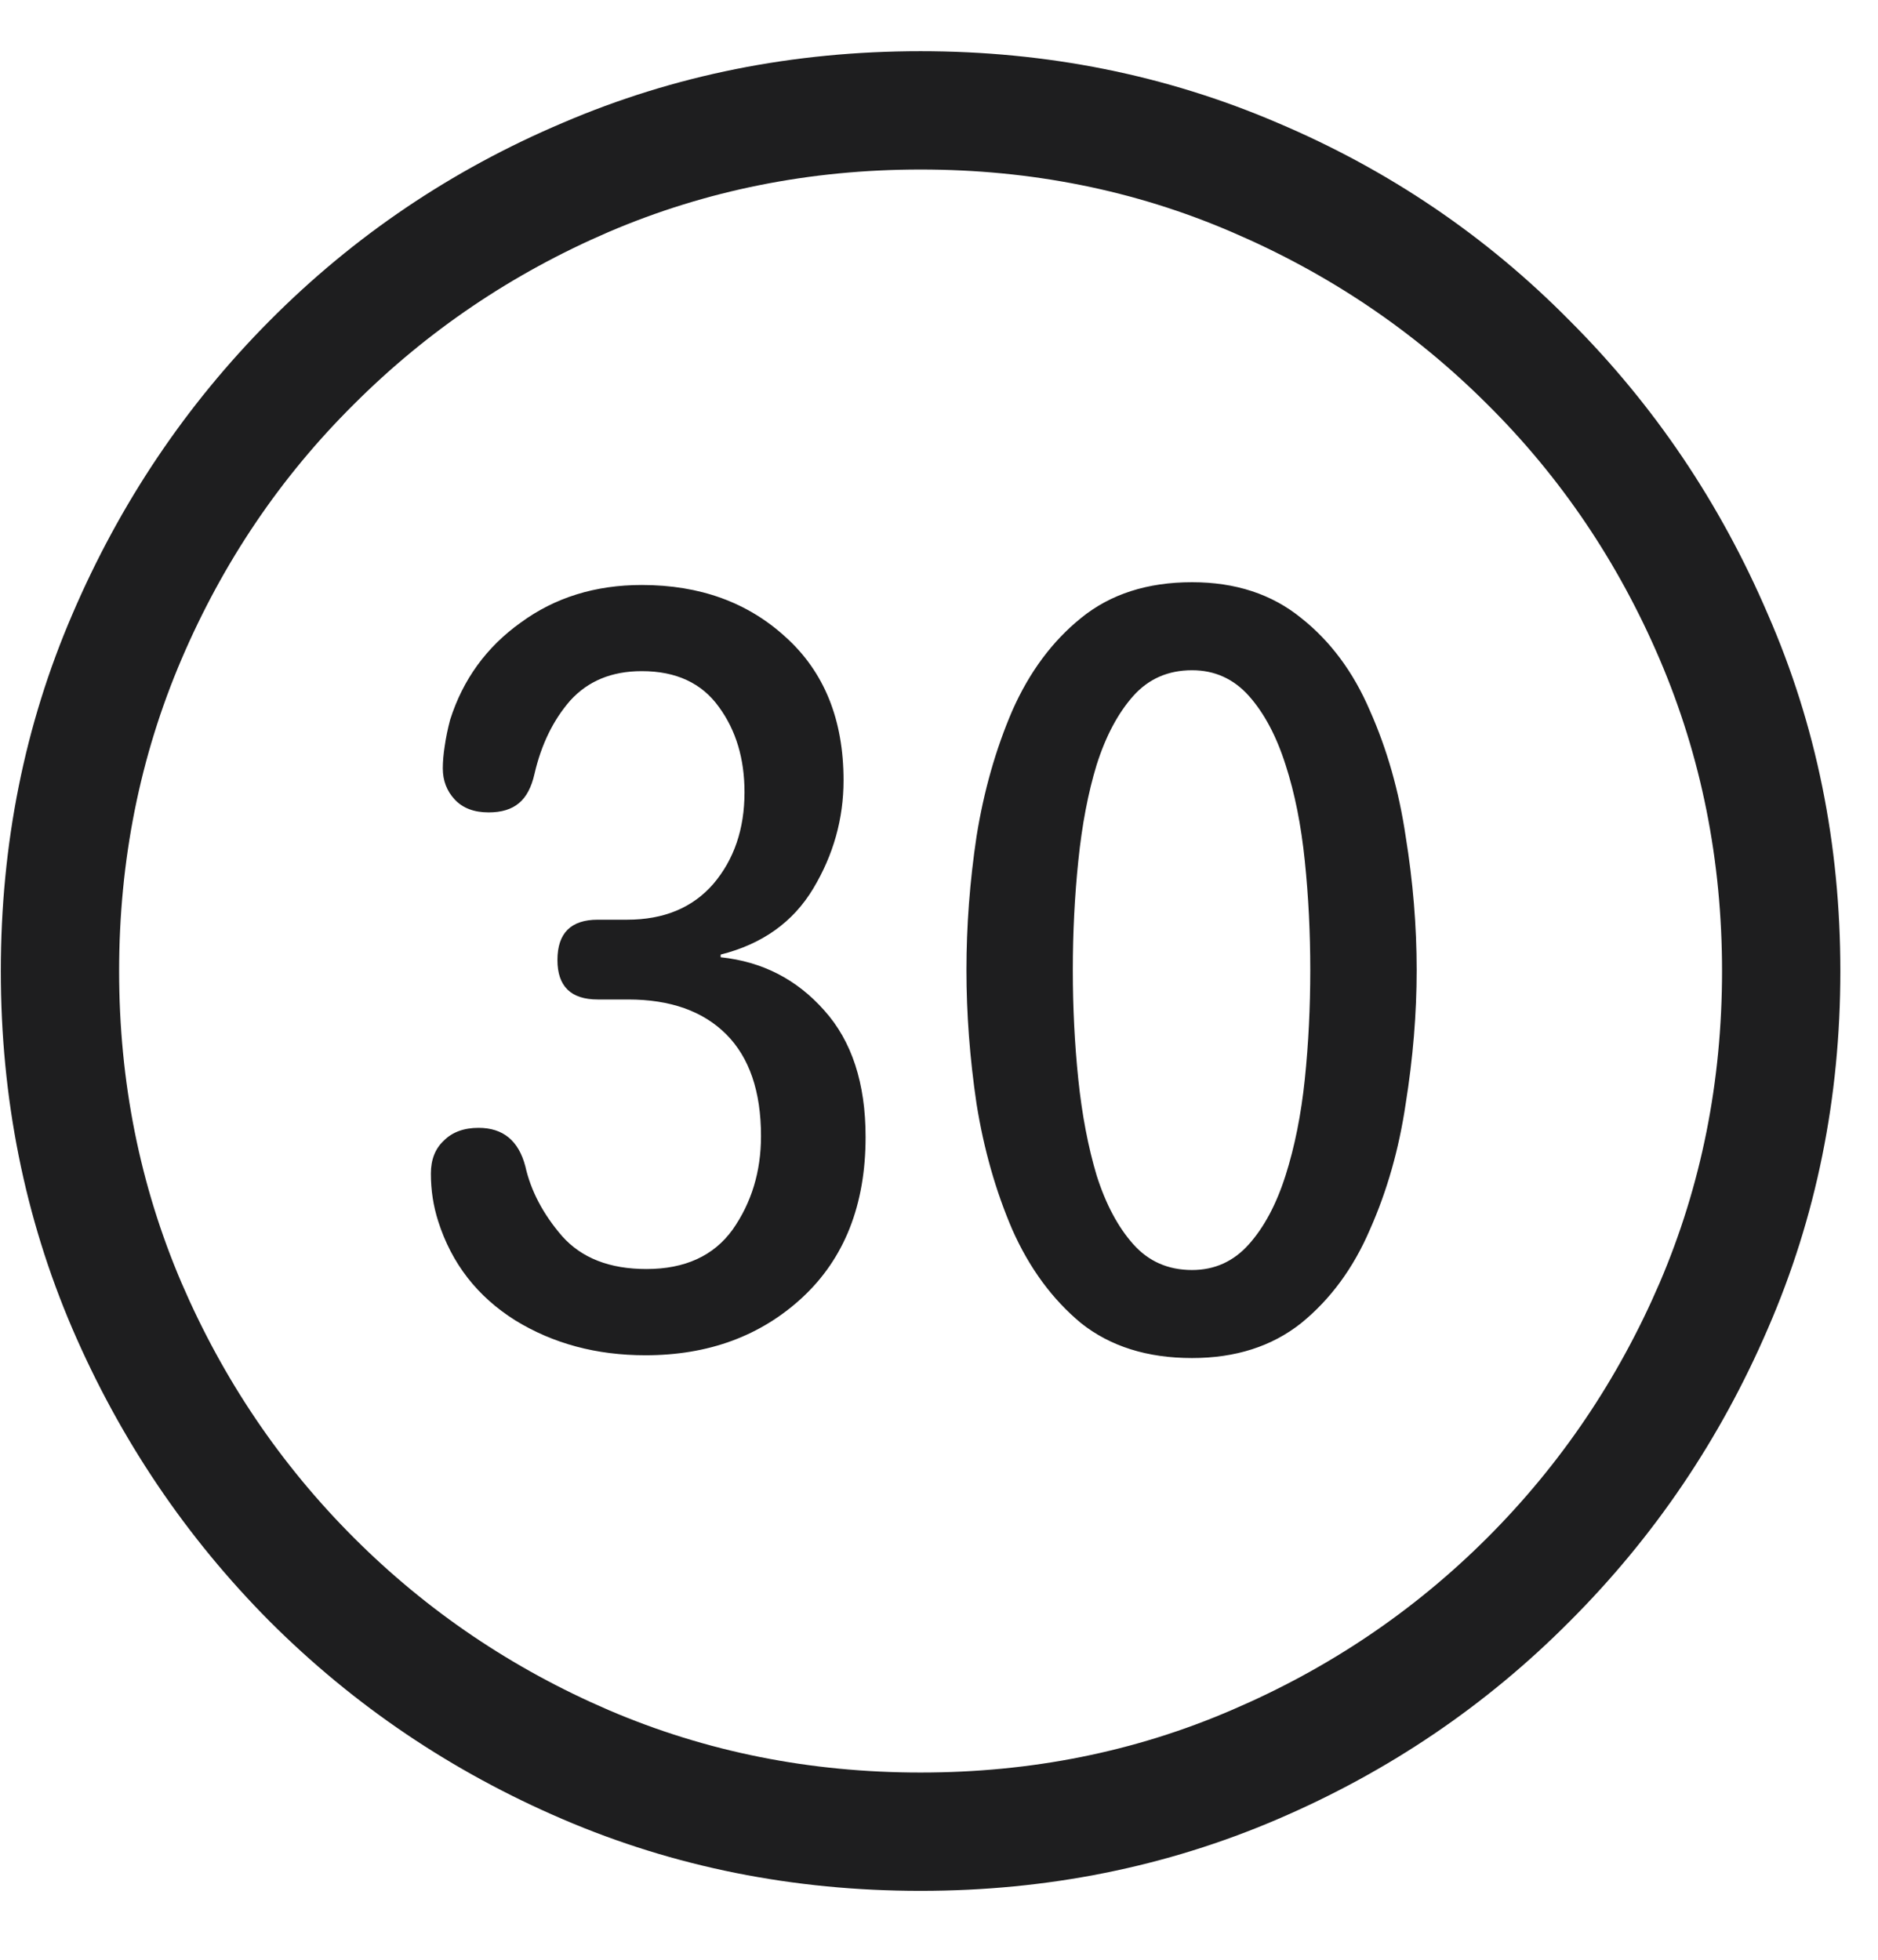 <svg width="23" height="24" viewBox="0 0 23 24" fill="none" xmlns="http://www.w3.org/2000/svg">
<path d="M11.274 23.156C9.717 23.156 8.257 22.864 6.895 22.28C5.532 21.696 4.334 20.887 3.301 19.854C2.275 18.821 1.47 17.627 0.886 16.271C0.302 14.909 0.01 13.449 0.01 11.892C0.01 10.334 0.302 8.878 0.886 7.523C1.47 6.16 2.275 4.962 3.301 3.929C4.334 2.889 5.532 2.08 6.895 1.503C8.257 0.919 9.717 0.627 11.274 0.627C12.824 0.627 14.28 0.919 15.643 1.503C17.006 2.08 18.2 2.889 19.226 3.929C20.259 4.962 21.067 6.16 21.651 7.523C22.243 8.878 22.539 10.334 22.539 11.892C22.539 13.449 22.243 14.909 21.651 16.271C21.067 17.627 20.259 18.821 19.226 19.854C18.2 20.887 17.006 21.696 15.643 22.28C14.28 22.864 12.824 23.156 11.274 23.156ZM11.274 21.707C12.63 21.707 13.899 21.453 15.082 20.943C16.272 20.434 17.316 19.73 18.215 18.832C19.113 17.934 19.817 16.893 20.326 15.71C20.835 14.52 21.09 13.247 21.09 11.892C21.09 10.537 20.835 9.264 20.326 8.073C19.817 6.883 19.113 5.842 18.215 4.951C17.316 4.053 16.272 3.349 15.082 2.84C13.899 2.331 12.63 2.076 11.274 2.076C9.919 2.076 8.646 2.331 7.456 2.84C6.273 3.349 5.232 4.053 4.334 4.951C3.436 5.842 2.732 6.883 2.223 8.073C1.714 9.264 1.459 10.537 1.459 11.892C1.459 13.247 1.714 14.52 2.223 15.71C2.732 16.893 3.436 17.934 4.334 18.832C5.232 19.73 6.273 20.434 7.456 20.943C8.646 21.453 9.919 21.707 11.274 21.707ZM7.905 16.597C7.306 16.597 6.775 16.455 6.311 16.17C5.846 15.878 5.532 15.474 5.367 14.957C5.307 14.77 5.277 14.576 5.277 14.373C5.277 14.201 5.33 14.067 5.435 13.969C5.539 13.864 5.682 13.812 5.861 13.812C6.161 13.812 6.352 13.969 6.434 14.284C6.501 14.583 6.651 14.868 6.883 15.137C7.123 15.407 7.467 15.541 7.917 15.541C8.388 15.541 8.74 15.38 8.972 15.059C9.204 14.729 9.32 14.347 9.32 13.913C9.32 13.367 9.178 12.951 8.894 12.666C8.609 12.382 8.209 12.24 7.692 12.24H7.321C6.992 12.24 6.827 12.079 6.827 11.757C6.827 11.427 6.992 11.263 7.321 11.263H7.681C8.13 11.263 8.482 11.117 8.736 10.825C8.991 10.525 9.118 10.151 9.118 9.702C9.118 9.29 9.013 8.942 8.804 8.657C8.594 8.365 8.28 8.219 7.86 8.219C7.493 8.219 7.202 8.339 6.984 8.579C6.775 8.818 6.629 9.118 6.546 9.477C6.509 9.642 6.445 9.762 6.355 9.836C6.266 9.911 6.142 9.949 5.985 9.949C5.805 9.949 5.667 9.896 5.569 9.791C5.472 9.687 5.423 9.559 5.423 9.41C5.423 9.327 5.431 9.237 5.446 9.14C5.461 9.035 5.483 8.927 5.513 8.814C5.67 8.32 5.959 7.923 6.378 7.624C6.797 7.317 7.291 7.164 7.86 7.164C8.572 7.164 9.159 7.377 9.624 7.804C10.095 8.23 10.331 8.814 10.331 9.556C10.331 10.027 10.207 10.469 9.96 10.881C9.713 11.293 9.335 11.562 8.826 11.69V11.723C9.335 11.776 9.758 11.993 10.095 12.374C10.432 12.749 10.601 13.265 10.601 13.924C10.601 14.755 10.342 15.411 9.826 15.89C9.317 16.361 8.676 16.597 7.905 16.597ZM14.599 16.631C14.052 16.631 13.599 16.489 13.24 16.204C12.888 15.912 12.607 15.53 12.398 15.059C12.195 14.587 12.049 14.074 11.96 13.52C11.877 12.959 11.836 12.412 11.836 11.88C11.836 11.341 11.877 10.795 11.96 10.241C12.049 9.687 12.195 9.174 12.398 8.702C12.607 8.23 12.888 7.852 13.24 7.568C13.599 7.276 14.052 7.13 14.599 7.13C15.13 7.13 15.576 7.276 15.935 7.568C16.294 7.852 16.575 8.23 16.777 8.702C16.987 9.174 17.133 9.687 17.215 10.241C17.305 10.795 17.35 11.341 17.35 11.88C17.35 12.412 17.305 12.959 17.215 13.52C17.133 14.074 16.987 14.587 16.777 15.059C16.575 15.53 16.294 15.912 15.935 16.204C15.576 16.489 15.13 16.631 14.599 16.631ZM14.599 15.553C14.876 15.553 15.108 15.448 15.295 15.238C15.482 15.029 15.632 14.748 15.744 14.396C15.856 14.044 15.935 13.651 15.98 13.217C16.025 12.783 16.047 12.337 16.047 11.88C16.047 11.424 16.025 10.978 15.98 10.544C15.935 10.102 15.856 9.709 15.744 9.365C15.632 9.013 15.482 8.732 15.295 8.522C15.108 8.313 14.876 8.208 14.599 8.208C14.307 8.208 14.067 8.313 13.88 8.522C13.693 8.732 13.543 9.013 13.431 9.365C13.326 9.709 13.251 10.102 13.206 10.544C13.161 10.978 13.139 11.424 13.139 11.88C13.139 12.337 13.161 12.783 13.206 13.217C13.251 13.651 13.326 14.044 13.431 14.396C13.543 14.748 13.693 15.029 13.88 15.238C14.067 15.448 14.307 15.553 14.599 15.553Z" fill="#1E1E1F"/>
</svg>
